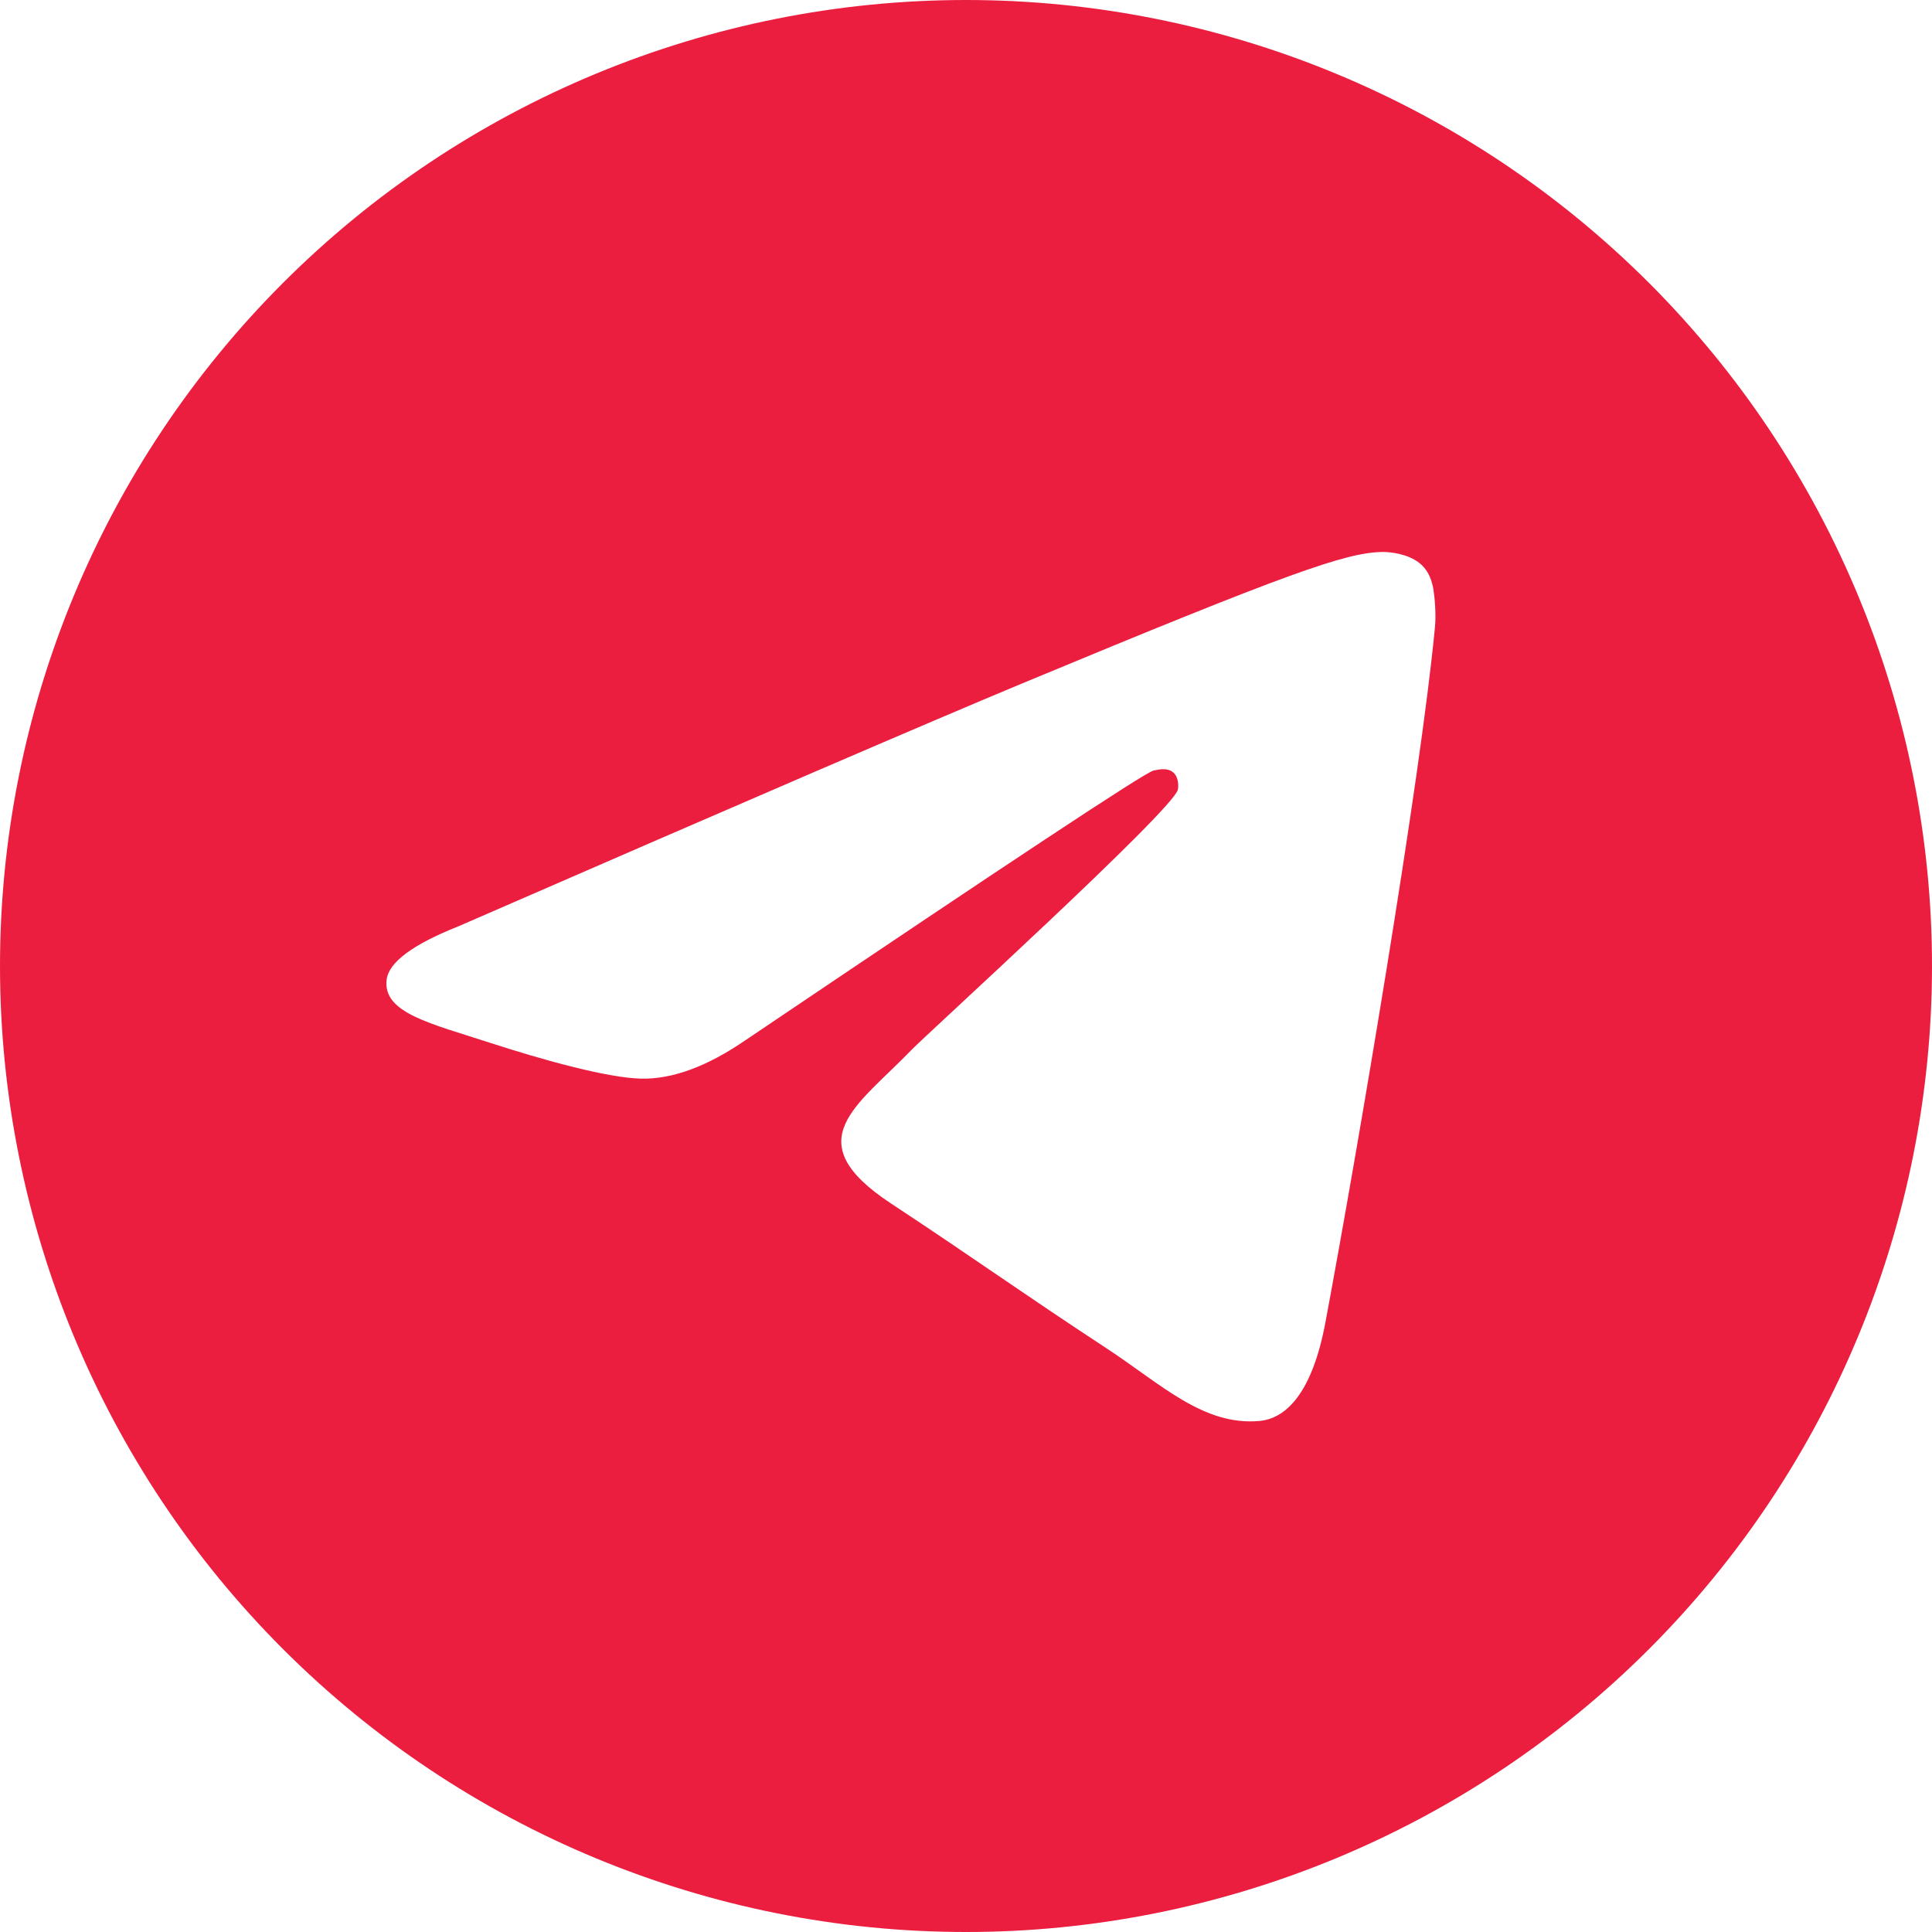 <?xml version="1.0" encoding="UTF-8"?> <svg xmlns="http://www.w3.org/2000/svg" width="50" height="50" viewBox="0 0 50 50" fill="none"><path d="M25 0C31.629 0 37.992 2.636 42.676 7.322C47.363 12.009 50 18.372 50 25C50 31.628 47.363 37.991 42.676 42.678C37.992 47.364 31.629 50 25 50C18.371 50 12.008 47.364 7.324 42.678C2.637 37.991 0 31.628 0 25C0.001 18.369 2.636 12.011 7.324 7.322C12.008 2.636 18.371 0 25 0ZM35.773 14.285C34.831 14.302 33.389 14.804 26.444 17.691C24.015 18.703 19.155 20.797 11.866 23.972C10.683 24.442 10.062 24.903 10.007 25.352C9.897 26.217 11.144 26.486 12.706 26.995C13.983 27.41 15.702 27.896 16.593 27.915C17.405 27.933 18.308 27.598 19.304 26.913C26.116 22.317 29.628 19.993 29.851 19.943C30.007 19.908 30.222 19.864 30.366 19.994C30.514 20.124 30.499 20.37 30.483 20.436C30.362 20.963 23.964 26.781 23.597 27.164C22.19 28.625 20.589 29.519 23.058 31.145C25.194 32.553 26.436 33.451 28.636 34.894C30.042 35.815 31.144 36.908 32.597 36.774C33.265 36.713 33.956 36.084 34.304 34.211C35.132 29.783 36.761 20.19 37.136 16.237C37.171 15.892 37.128 15.449 37.097 15.254C37.062 15.059 36.991 14.781 36.741 14.576C36.441 14.333 35.98 14.282 35.773 14.285Z" fill="#EB1E3F"></path></svg> 